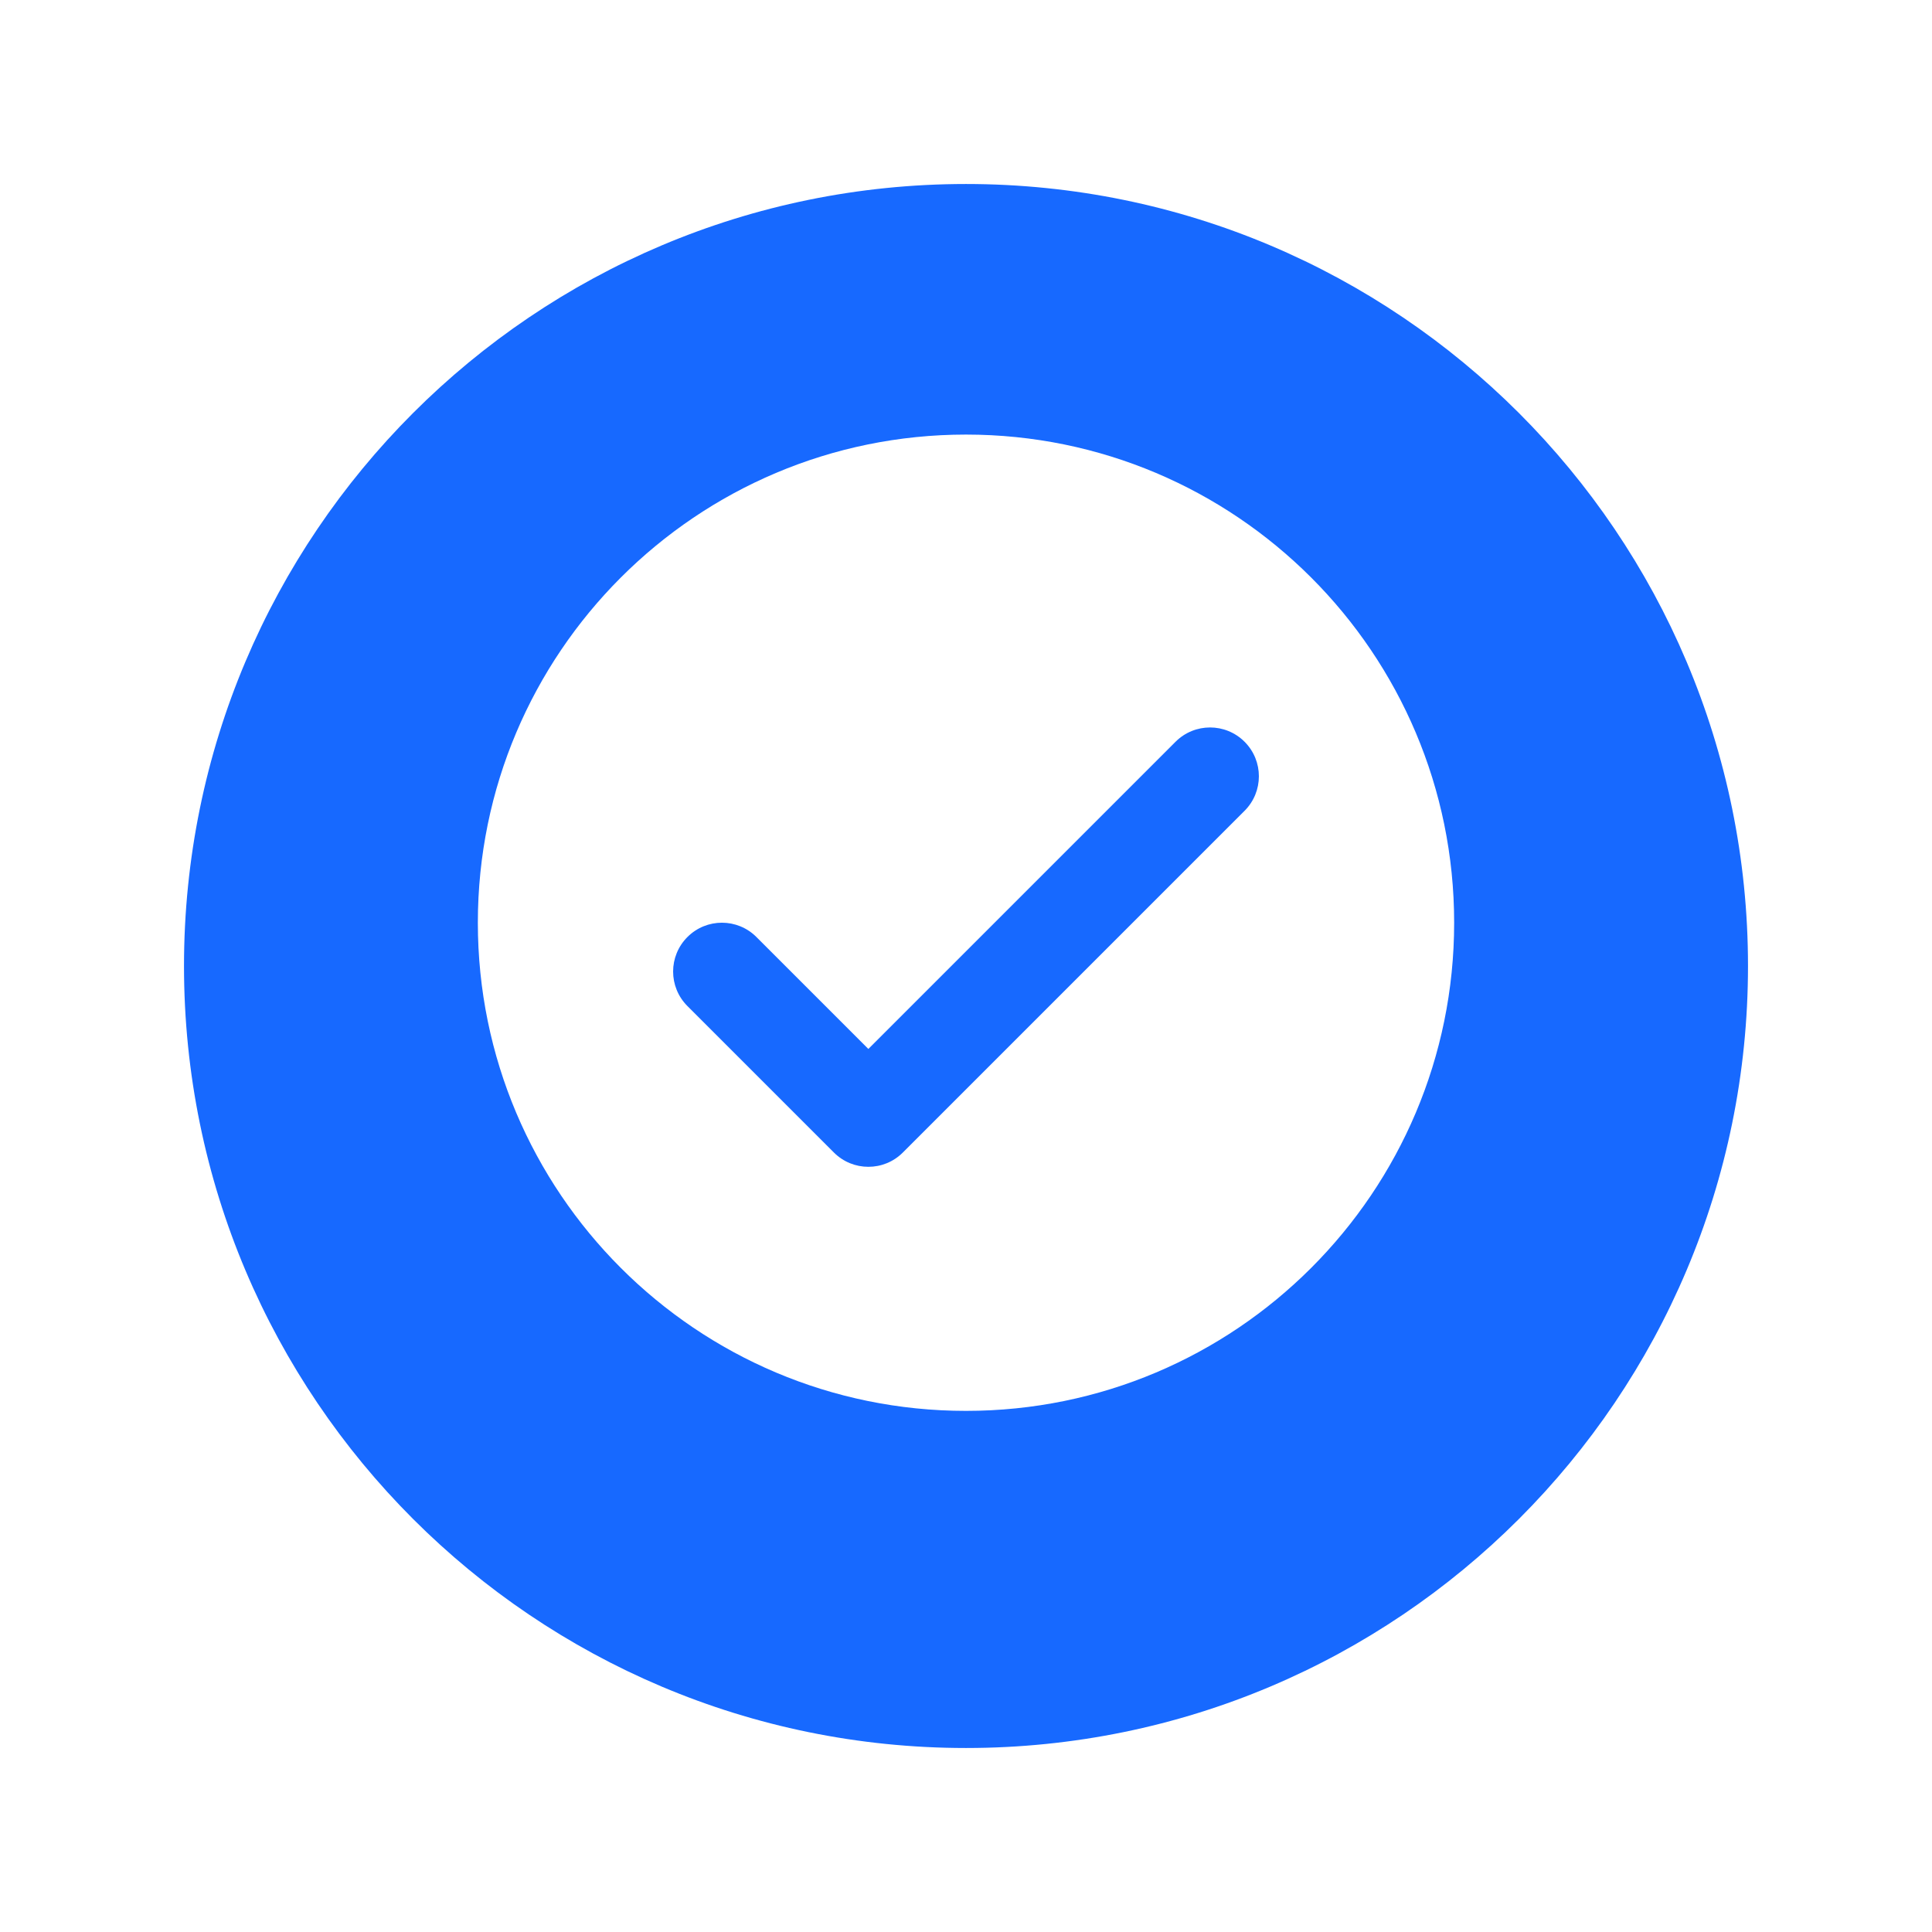 <svg width="63" height="63" viewBox="0 0 63 63" fill="none" xmlns="http://www.w3.org/2000/svg">
<g filter="url(#filter0_d)">
<path d="M6 29.5C6 15.417 17.417 4 31.5 4C45.583 4 57 15.417 57 29.5C57 43.583 45.583 55 31.5 55C17.417 55 6 43.583 6 29.5Z" fill="#1769FF"/>
</g>
<path d="M31.5 14.171C22.708 14.171 15.582 21.297 15.582 30.089C15.582 38.881 22.708 46.007 31.5 46.007C40.292 46.007 47.418 38.881 47.418 30.089C47.418 21.297 40.292 14.171 31.5 14.171ZM40.584 26.439L29.442 37.581C29.131 37.892 28.727 38.048 28.316 38.048C27.906 38.048 27.502 37.892 27.191 37.581L22.416 32.806C21.794 32.184 21.794 31.177 22.416 30.555C23.037 29.933 24.045 29.933 24.666 30.555L28.316 34.205L38.333 24.188C38.955 23.566 39.962 23.566 40.584 24.188C41.206 24.81 41.206 25.817 40.584 26.439Z" fill="white"/>
<defs>
<filter id="filter0_d" x="0" y="0" width="63" height="63" filterUnits="userSpaceOnUse" color-interpolation-filters="sRGB">
<feFlood flood-opacity="0" result="BackgroundImageFix"/>
<feColorMatrix in="SourceAlpha" type="matrix" values="0 0 0 0 0 0 0 0 0 0 0 0 0 0 0 0 0 0 127 0"/>
<feOffset dy="2"/>
<feGaussianBlur stdDeviation="3"/>
<feColorMatrix type="matrix" values="0 0 0 0 0.125 0 0 0 0 0.352 0 0 0 0 0.767 0 0 0 0.13 0"/>
<feBlend mode="normal" in2="BackgroundImageFix" result="effect1_dropShadow"/>
<feBlend mode="normal" in="SourceGraphic" in2="effect1_dropShadow" result="shape"/>
</filter>
</defs>
</svg>

